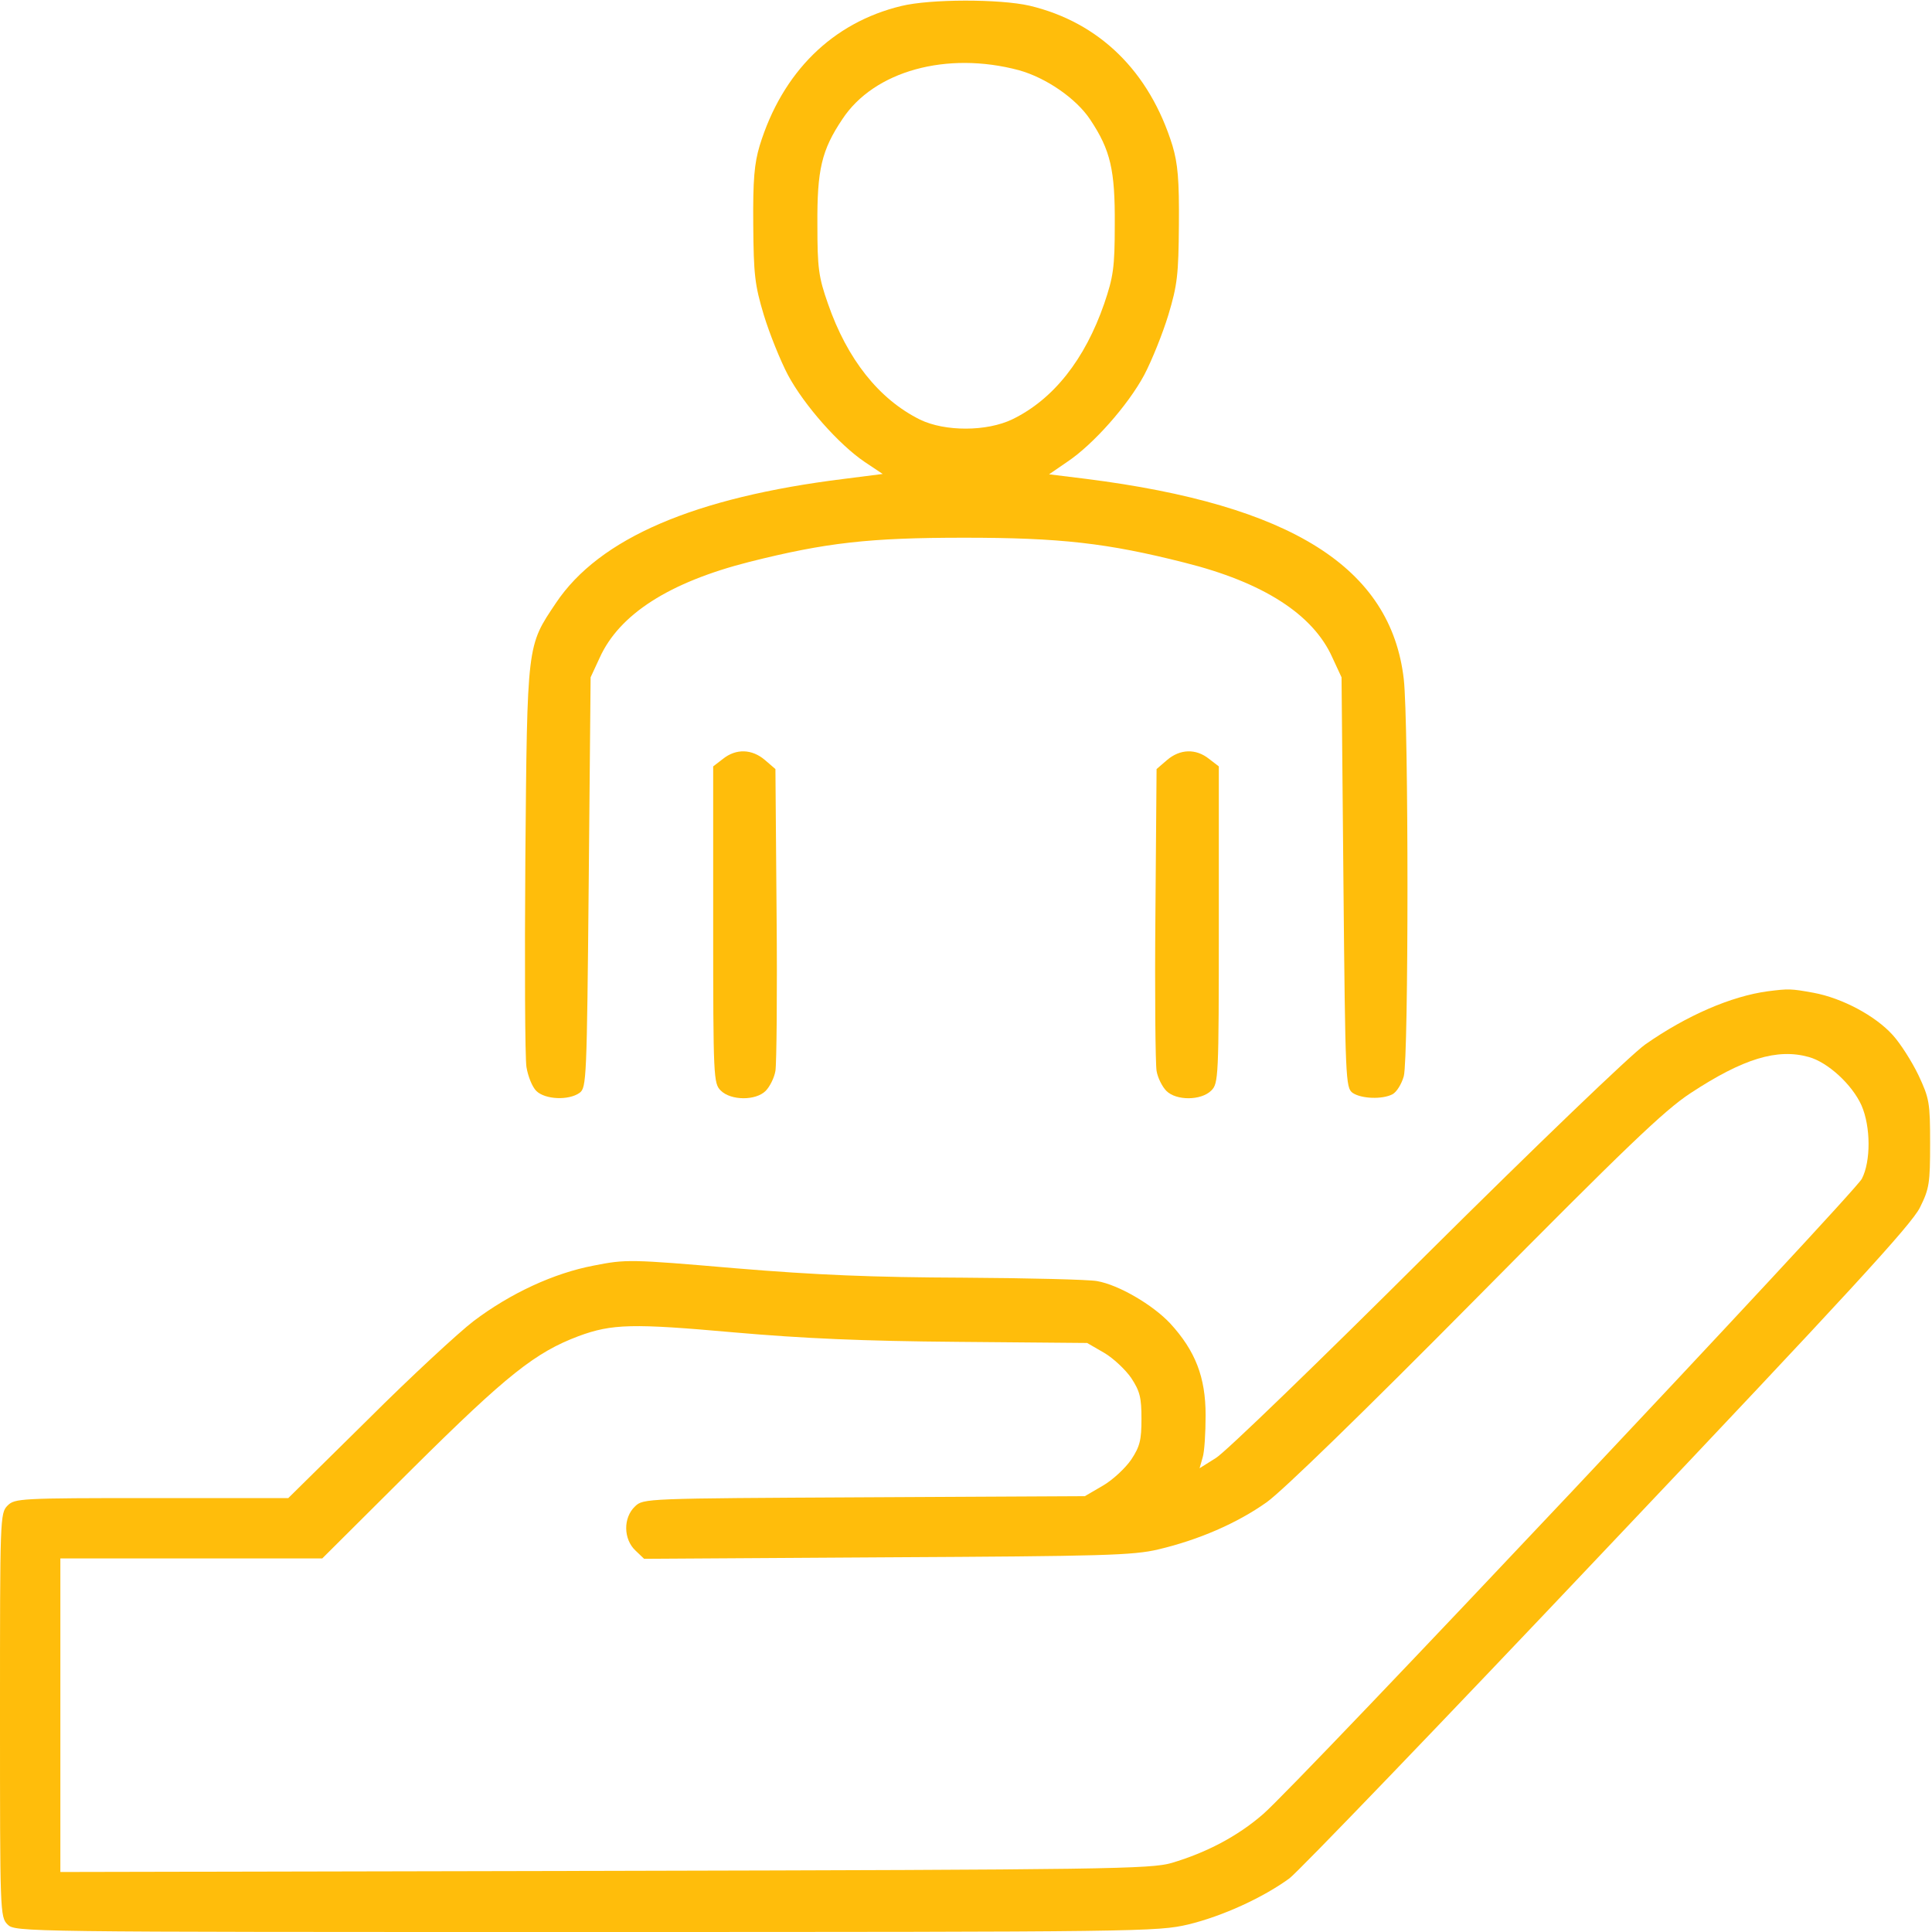 <?xml version="1.0" encoding="UTF-8"?> <svg xmlns="http://www.w3.org/2000/svg" width="50" height="50" viewBox="0 0 50 50" fill="none"> <path d="M23.322 0.156C21.545 0.586 20.246 1.865 19.66 3.77C19.523 4.229 19.484 4.649 19.494 5.811C19.504 7.109 19.533 7.373 19.768 8.154C19.914 8.633 20.197 9.336 20.393 9.707C20.812 10.488 21.711 11.504 22.375 11.953L22.844 12.266L21.848 12.393C17.98 12.871 15.51 13.926 14.387 15.606C13.635 16.729 13.645 16.621 13.596 22.217C13.576 24.951 13.586 27.383 13.625 27.617C13.664 27.852 13.771 28.125 13.879 28.233C14.104 28.457 14.719 28.486 15.002 28.281C15.178 28.145 15.188 27.949 15.236 22.832L15.285 17.529L15.52 17.022C16.027 15.899 17.316 15.069 19.396 14.541C21.379 14.043 22.492 13.916 24.953 13.916C27.434 13.916 28.654 14.053 30.656 14.561C32.688 15.069 33.986 15.899 34.484 17.022L34.719 17.529L34.768 22.832C34.816 27.949 34.826 28.145 35.002 28.281C35.227 28.438 35.773 28.457 36.037 28.32C36.145 28.262 36.272 28.057 36.33 27.852C36.457 27.383 36.457 18.711 36.33 17.578C35.998 14.688 33.42 13.066 28.107 12.393L27.15 12.275L27.619 11.953C28.293 11.504 29.191 10.488 29.611 9.707C29.807 9.336 30.09 8.633 30.236 8.154C30.471 7.373 30.5 7.109 30.51 5.811C30.52 4.649 30.48 4.229 30.344 3.77C29.748 1.846 28.449 0.576 26.643 0.147C25.871 -0.029 24.074 -0.029 23.322 0.156ZM26.369 1.817C27.072 2.012 27.854 2.549 28.215 3.096C28.742 3.887 28.859 4.404 28.85 5.811C28.85 6.934 28.811 7.168 28.576 7.861C28.078 9.297 27.268 10.332 26.203 10.85C25.539 11.172 24.455 11.172 23.811 10.86C22.746 10.332 21.926 9.297 21.428 7.861C21.184 7.168 21.154 6.934 21.154 5.811C21.145 4.395 21.262 3.887 21.799 3.086C22.619 1.836 24.504 1.318 26.369 1.817Z" fill="#FFBD0B"></path> <path d="M18.711 19.639L18.457 19.834V23.936C18.457 27.901 18.467 28.037 18.652 28.223C18.916 28.487 19.561 28.487 19.814 28.233C19.922 28.125 20.039 27.891 20.068 27.715C20.098 27.539 20.117 25.703 20.098 23.653L20.068 19.903L19.795 19.668C19.463 19.385 19.053 19.366 18.711 19.639Z" fill="#FFBD0B"></path> <path d="M30.205 19.668L29.932 19.903L29.902 23.653C29.883 25.703 29.902 27.539 29.932 27.715C29.961 27.891 30.078 28.125 30.186 28.233C30.439 28.487 31.084 28.487 31.348 28.223C31.533 28.037 31.543 27.901 31.543 23.936V19.834L31.289 19.639C30.947 19.366 30.537 19.385 30.205 19.668Z" fill="#FFBD0B"></path> <path d="M45.752 25.654C44.805 25.781 43.652 26.279 42.578 27.031C42.217 27.285 39.775 29.629 36.914 32.471C34.15 35.225 31.699 37.598 31.465 37.734L31.045 37.998L31.123 37.725C31.172 37.578 31.201 37.08 31.201 36.621C31.201 35.645 30.938 34.961 30.283 34.248C29.834 33.77 28.955 33.252 28.389 33.154C28.174 33.115 26.621 33.076 24.922 33.066C22.588 33.057 21.133 32.998 19.023 32.822C16.299 32.588 16.201 32.588 15.361 32.754C14.336 32.949 13.213 33.467 12.256 34.19C11.885 34.473 10.645 35.615 9.521 36.738L7.461 38.77H3.926C0.518 38.77 0.381 38.779 0.195 38.965C0 39.16 0 39.287 0 44.385C0 49.482 0 49.609 0.195 49.805C0.391 50 0.518 50 15.166 50C29.6 50 29.951 49.99 30.752 49.805C31.641 49.59 32.685 49.111 33.369 48.613C33.603 48.438 37.315 44.58 41.611 40.039C47.812 33.496 49.473 31.689 49.688 31.25C49.932 30.762 49.951 30.615 49.951 29.59C49.951 28.535 49.932 28.428 49.648 27.822C49.473 27.461 49.18 27.002 48.984 26.787C48.535 26.289 47.676 25.83 46.934 25.693C46.348 25.586 46.289 25.586 45.752 25.654ZM46.807 27.354C47.305 27.49 47.93 28.066 48.174 28.604C48.418 29.16 48.418 30.059 48.184 30.508C47.959 30.918 33.545 46.221 32.685 46.953C32.022 47.529 31.211 47.949 30.322 48.213C29.775 48.369 28.711 48.389 15.654 48.418L1.562 48.447V44.385V40.332H4.951H8.34L10.684 37.998C13.125 35.576 13.857 35 14.971 34.58C15.84 34.258 16.377 34.248 18.994 34.482C20.791 34.639 22.324 34.707 24.785 34.727L28.135 34.756L28.574 35.01C28.809 35.147 29.131 35.449 29.277 35.664C29.502 36.006 29.541 36.172 29.541 36.719C29.541 37.266 29.502 37.432 29.277 37.773C29.131 37.988 28.799 38.301 28.545 38.447L28.076 38.721L22.363 38.75C16.699 38.779 16.65 38.779 16.436 38.984C16.123 39.277 16.133 39.834 16.445 40.127L16.67 40.342L22.959 40.303C28.555 40.273 29.326 40.254 29.98 40.098C31.016 39.853 32.012 39.424 32.783 38.877C33.193 38.584 35.283 36.553 38.184 33.623C42.07 29.697 43.066 28.74 43.75 28.291C45.117 27.393 45.996 27.129 46.807 27.354Z" fill="#FFBD0B"></path> </svg> 